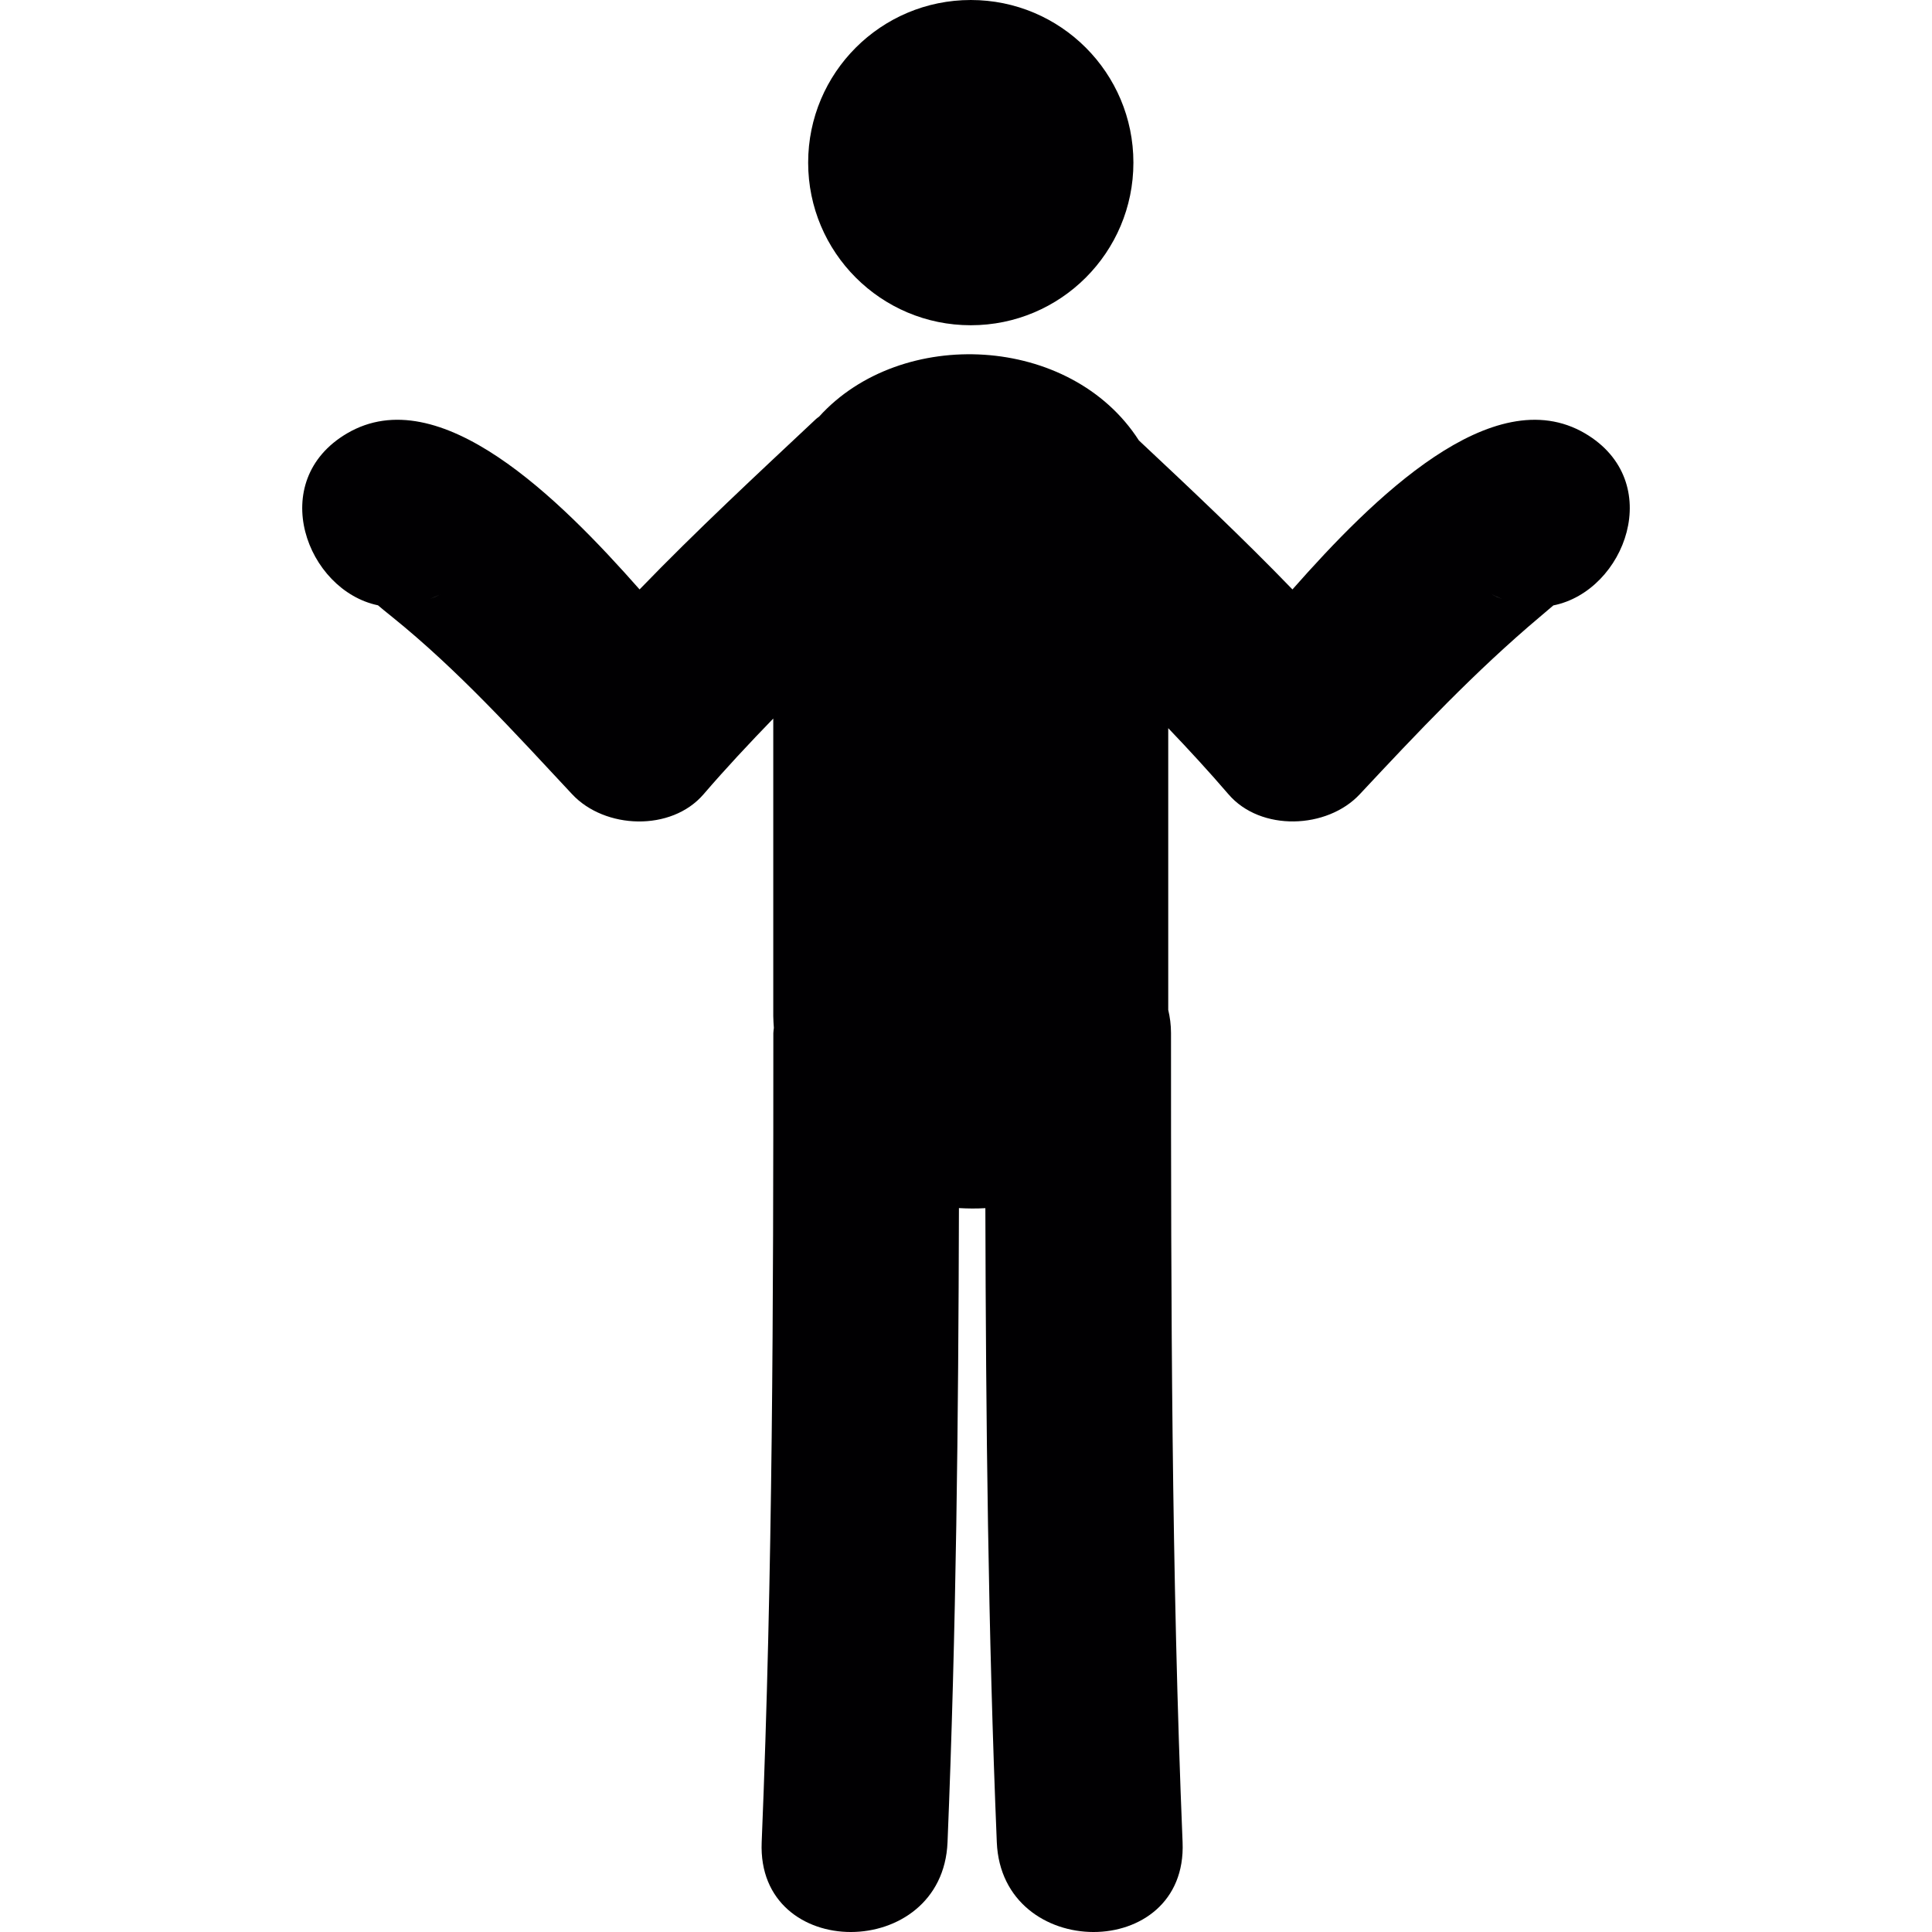 <?xml version="1.0" encoding="iso-8859-1"?>
<!-- Uploaded to: SVG Repo, www.svgrepo.com, Generator: SVG Repo Mixer Tools -->
<svg height="800px" width="800px" version="1.1" id="Capa_1" xmlns="http://www.w3.org/2000/svg" xmlns:xlink="http://www.w3.org/1999/xlink" 
	 viewBox="0 0 332.467 332.467" xml:space="preserve">
<g>
	<g>
		<path style="fill:#010002;" d="M272.759,74.58c-15.914-9.338-36.559,11.218-50.348,26.851
			c-8.527-8.825-17.495-17.268-26.427-25.64c-11.719-18.259-40.891-19.685-55.009-4.117c-0.173,0.149-0.358,0.251-0.531,0.412
			c-10.221,9.595-20.604,19.219-30.383,29.345C96.265,85.798,75.626,65.236,59.718,74.58c-13.98,8.216-6.969,27.018,5.328,29.584
			c0.513,0.442,1.289,1.074,2.452,2.011c11.248,9.058,21.129,19.971,30.962,30.503c5.621,6.021,17.059,6.462,22.614,0
			c3.843-4.469,7.882-8.783,11.993-13.026c0,17.071,0,34.142,0,51.208c0,0.692,0.066,1.343,0.101,2.017
			c-0.018,0.31-0.089,0.585-0.089,0.901c0,46.422-0.09,92.85-2.005,139.249c-0.853,20.633,31.141,20.544,31.982,0
			c1.498-36.368,1.868-72.748,1.963-109.134c1.516,0.089,3.031,0.101,4.547,0.012c0.095,36.38,0.465,72.754,1.969,109.122
			c0.847,20.544,32.824,20.633,31.971,0c-1.915-46.404-1.993-92.827-1.993-139.249c0-1.438-0.185-2.757-0.477-3.992
			c0-16.158,0-32.323,0-48.481c3.55,3.711,7.023,7.488,10.358,11.367c5.537,6.462,16.988,6.021,22.608,0
			c9.887-10.585,19.87-21.159,30.968-30.503c1.086-0.913,1.832-1.539,2.339-1.987C279.681,101.705,286.763,82.82,272.759,74.58z
			 M74.009,103.06c0.621-0.274,1.229-0.489,1.856-0.859C75.244,102.565,74.623,102.827,74.009,103.06z M258.534,103.09
			c-0.638-0.239-1.289-0.507-1.933-0.889C257.251,102.582,257.89,102.809,258.534,103.09z"/>
		<circle style="fill:#010002;" cx="167.056" cy="27.985" r="27.985"/>
	</g>
</g>
</svg>